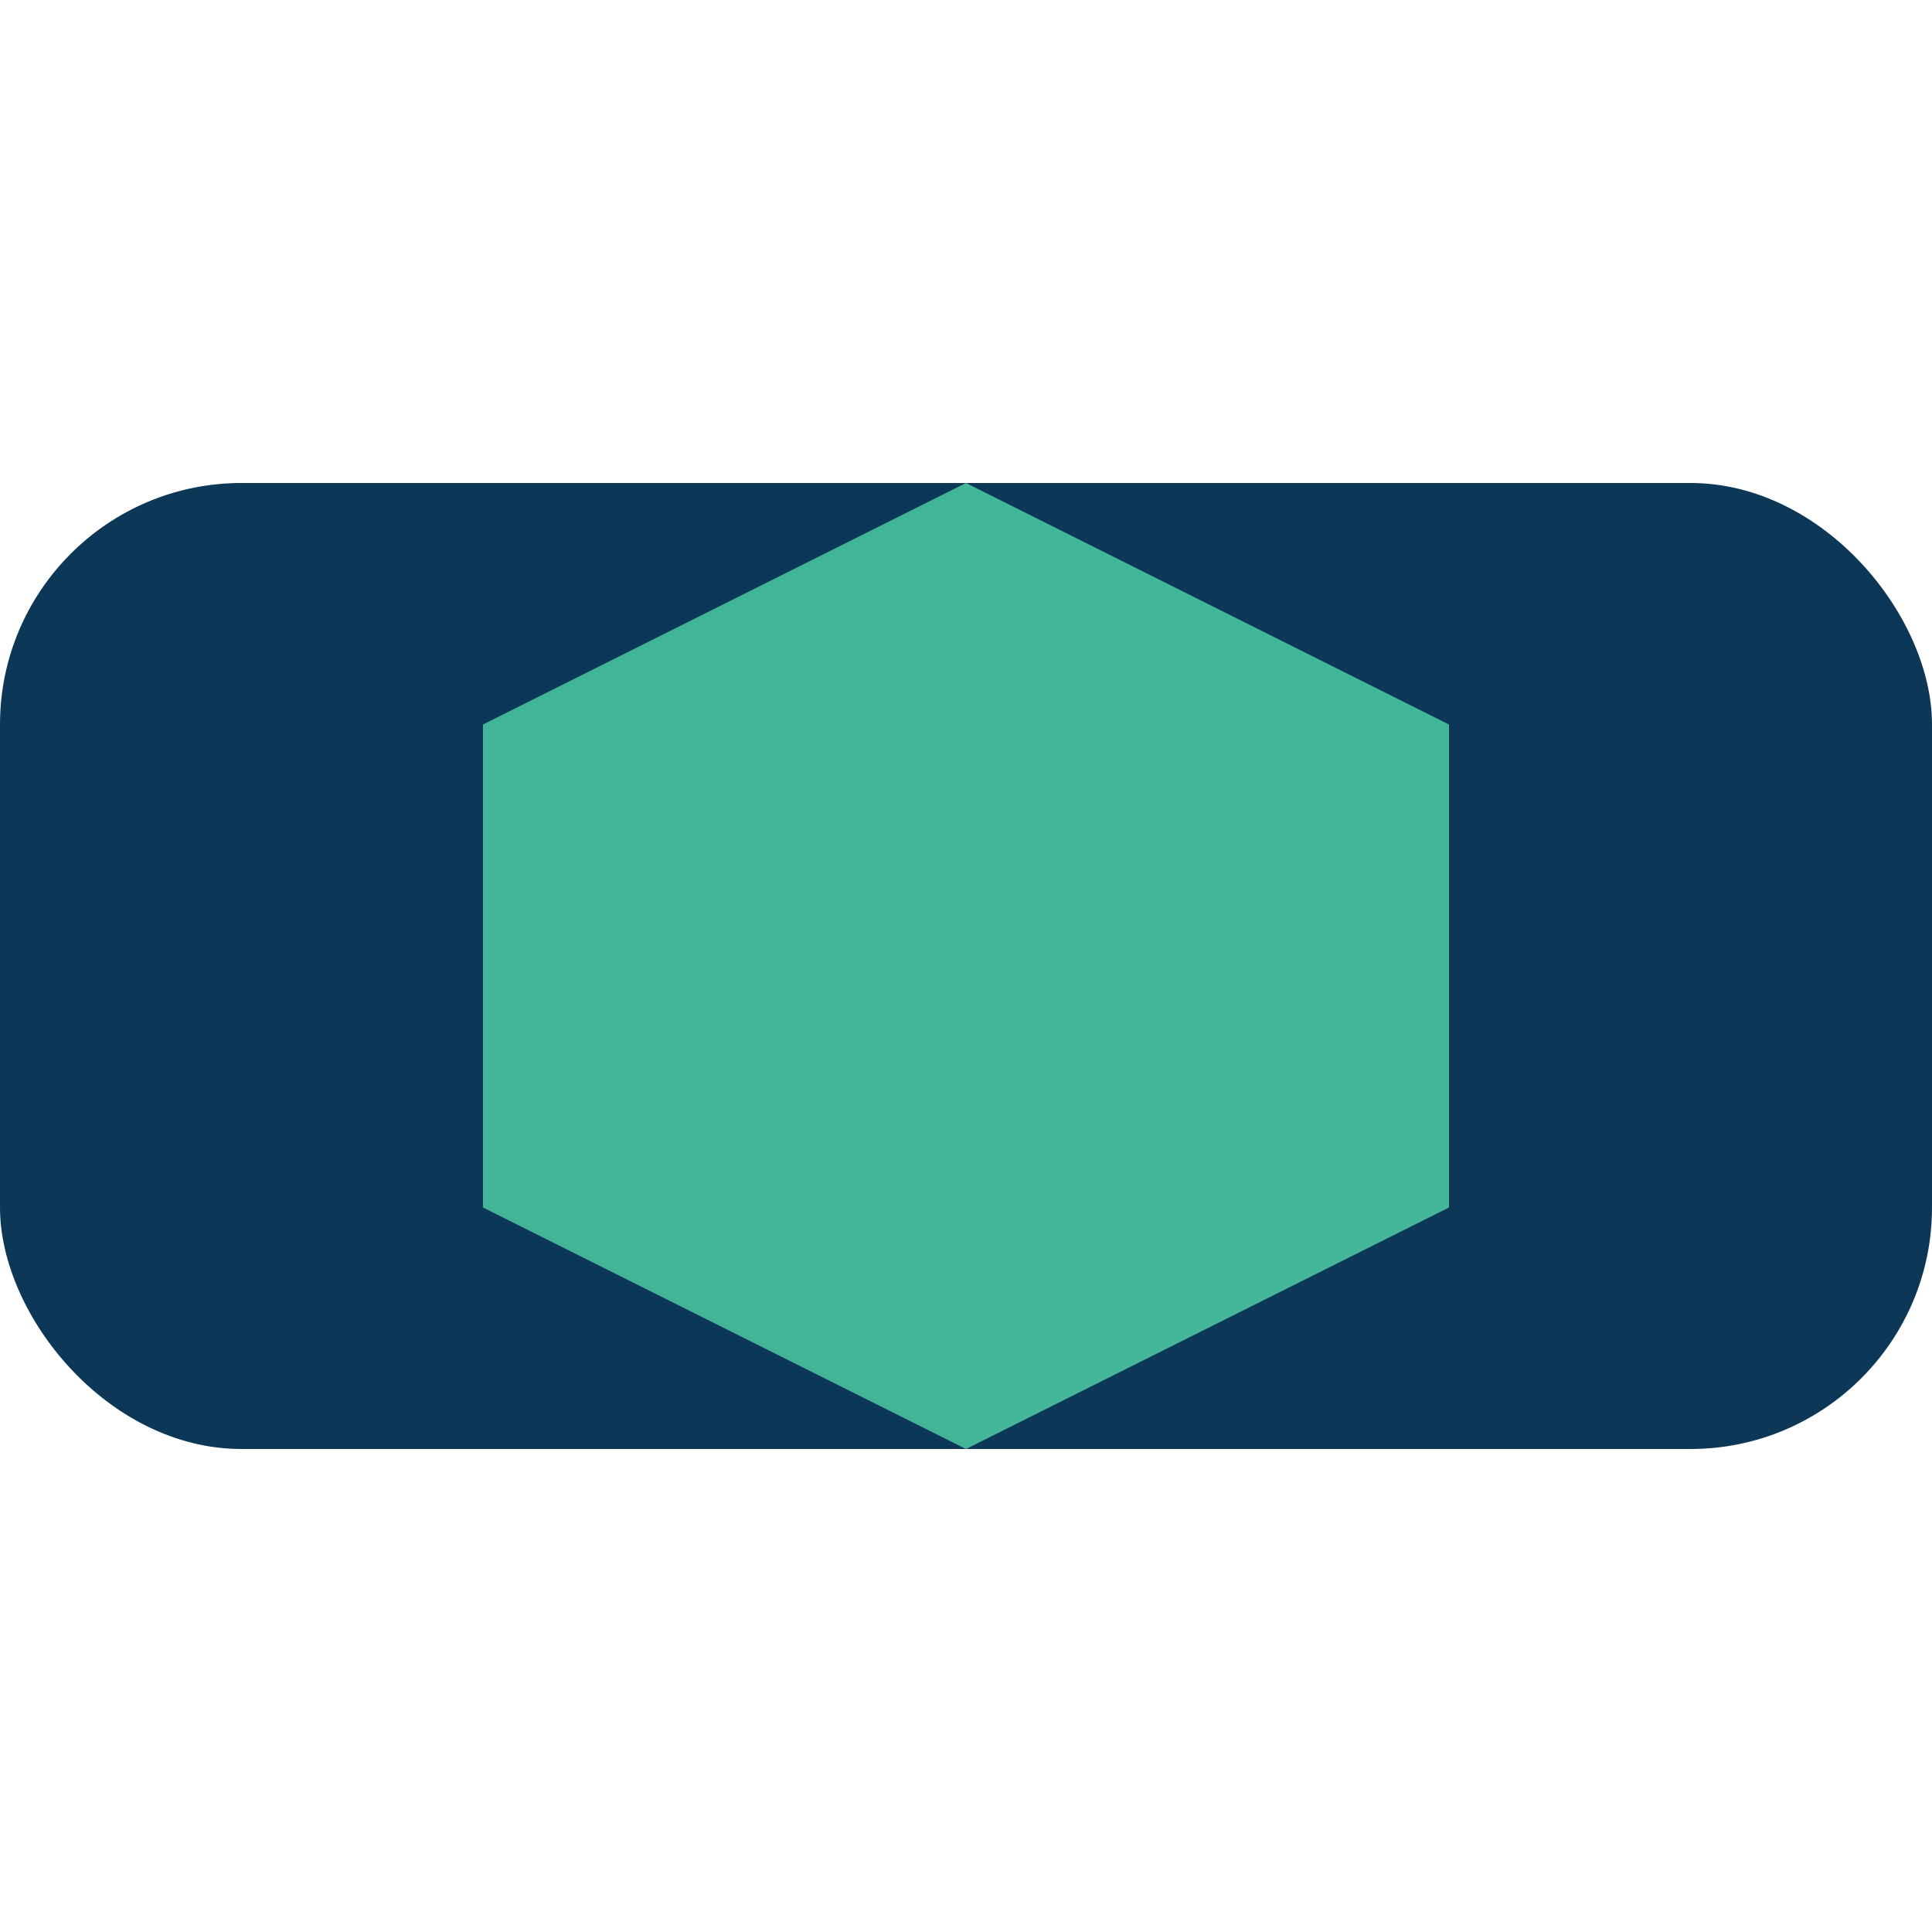 <?xml version="1.0" encoding="UTF-8"?>
<svg xmlns="http://www.w3.org/2000/svg" width="32" height="32" viewBox="0 0 32 32"><rect x="0" y="8" width="32" height="16" rx="4" fill="#0D3756"/><path d="M8 20V12l8-4 8 4v8l-8 4z" fill="#43B69A"/></svg>